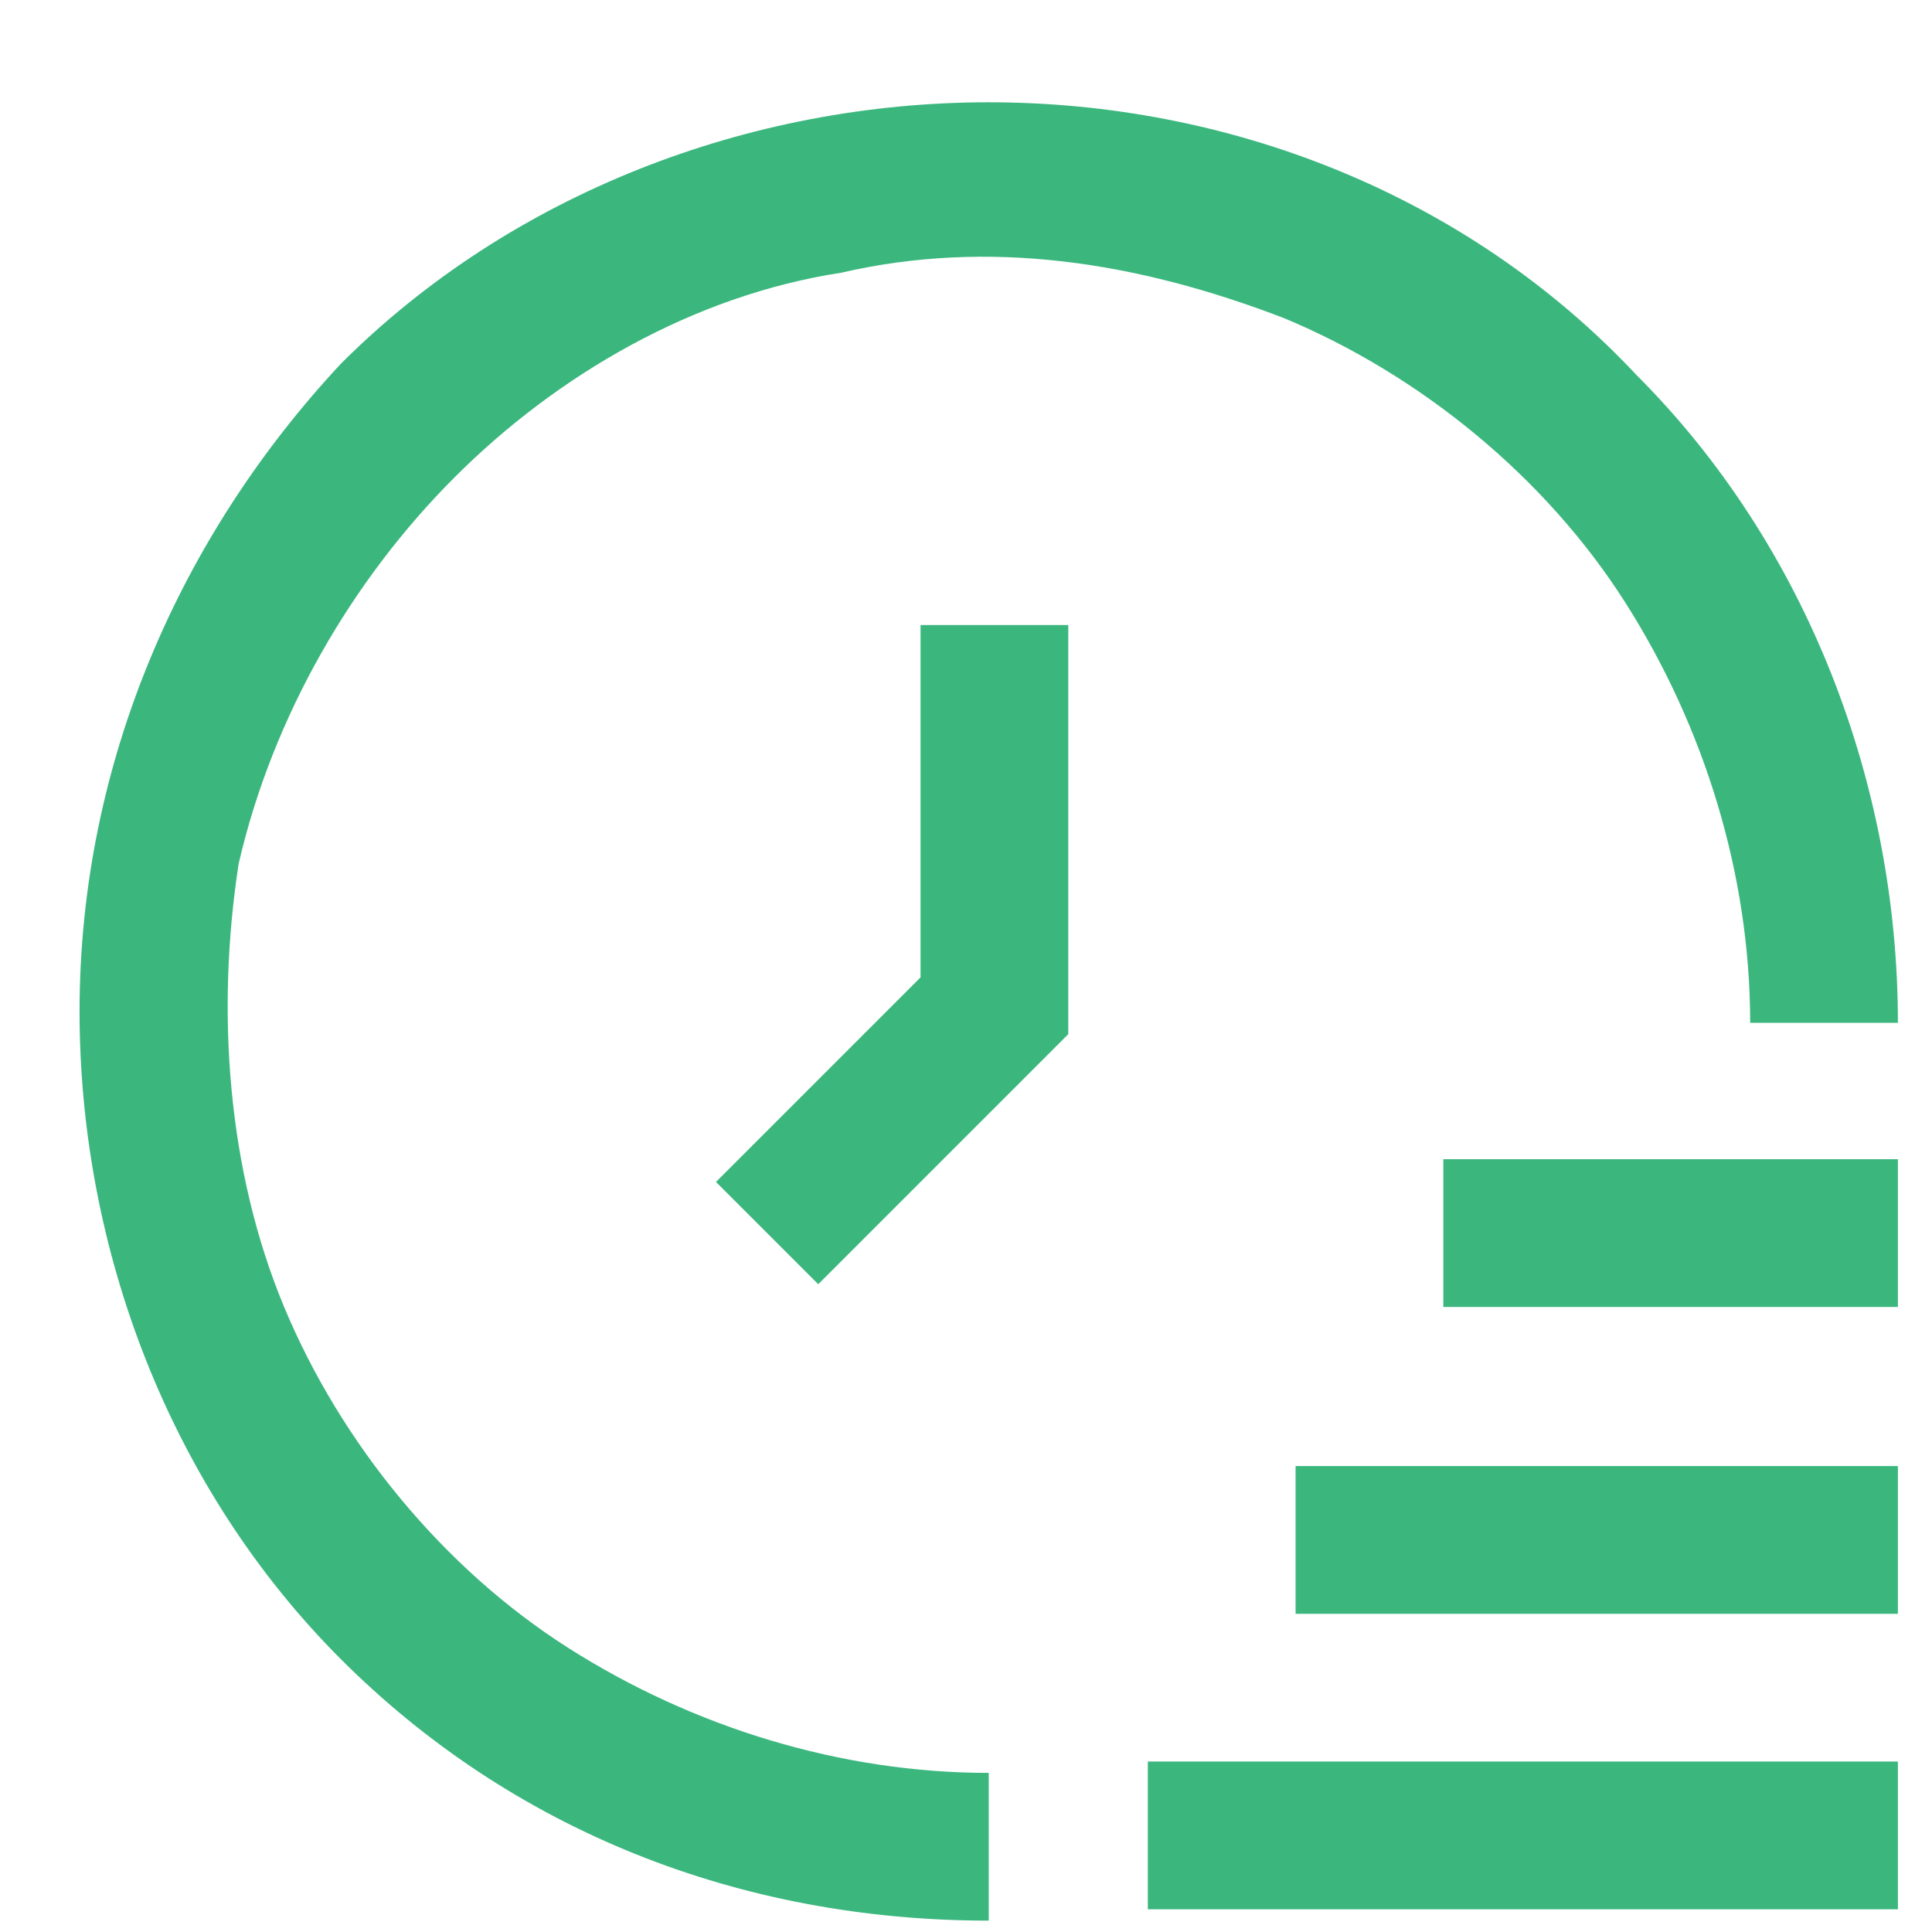 <?xml version="1.0" encoding="utf-8"?>
<!-- Generator: Adobe Illustrator 24.0.0, SVG Export Plug-In . SVG Version: 6.00 Build 0)  -->
<svg version="1.1" id="Layer_1" xmlns="http://www.w3.org/2000/svg" xmlns:xlink="http://www.w3.org/1999/xlink" x="0px" y="0px"
	 viewBox="0 0 17 17" style="enable-background:new 0 0 17 17;" xml:space="preserve">
<style type="text/css">
	.st0{clip-path:url(#SVGID_2_);}
	.st1{fill:#3BB77E;}
</style>
<g>
	<defs>
		<rect id="SVGID_1_" x="0.7" y="0.9" width="16" height="16"/>
	</defs>
	<clipPath id="SVGID_2_">
		<use xlink:href="#SVGID_1_"  style="overflow:visible;"/>
	</clipPath>
	<g class="st0">
		<path class="st1" d="M10.1,15.5h6.7v1.3h-6.7V15.5z M11.4,14.2h5.3v-1.3h-5.3V14.2z M12.7,11.5h4v-1.3h-4V11.5z M8.7,0.9
			c-2.1,0-4.2,0.8-5.7,2.3C1.6,4.7,0.7,6.7,0.7,8.9c0,2.1,0.8,4.2,2.3,5.7s3.5,2.3,5.7,2.3v-1.3c-1.3,0-2.6-0.4-3.7-1.1
			c-1.1-0.7-2-1.8-2.5-3c-0.5-1.2-0.6-2.6-0.4-3.9C2.4,6.3,3.1,5.1,4,4.2c0.9-0.9,2.1-1.6,3.4-1.8c1.3-0.3,2.6-0.1,3.9,0.4
			c1.2,0.5,2.3,1.4,3,2.5c0.7,1.1,1.1,2.4,1.1,3.7h1.3c0-2.1-0.8-4.2-2.3-5.7C12.9,1.7,10.8,0.9,8.7,0.9L8.7,0.9z M8.1,5.5v3.1
			l-1.8,1.8l0.9,0.9l2.2-2.2V5.5H8.1z"/>
	</g>
</g>
</svg>
